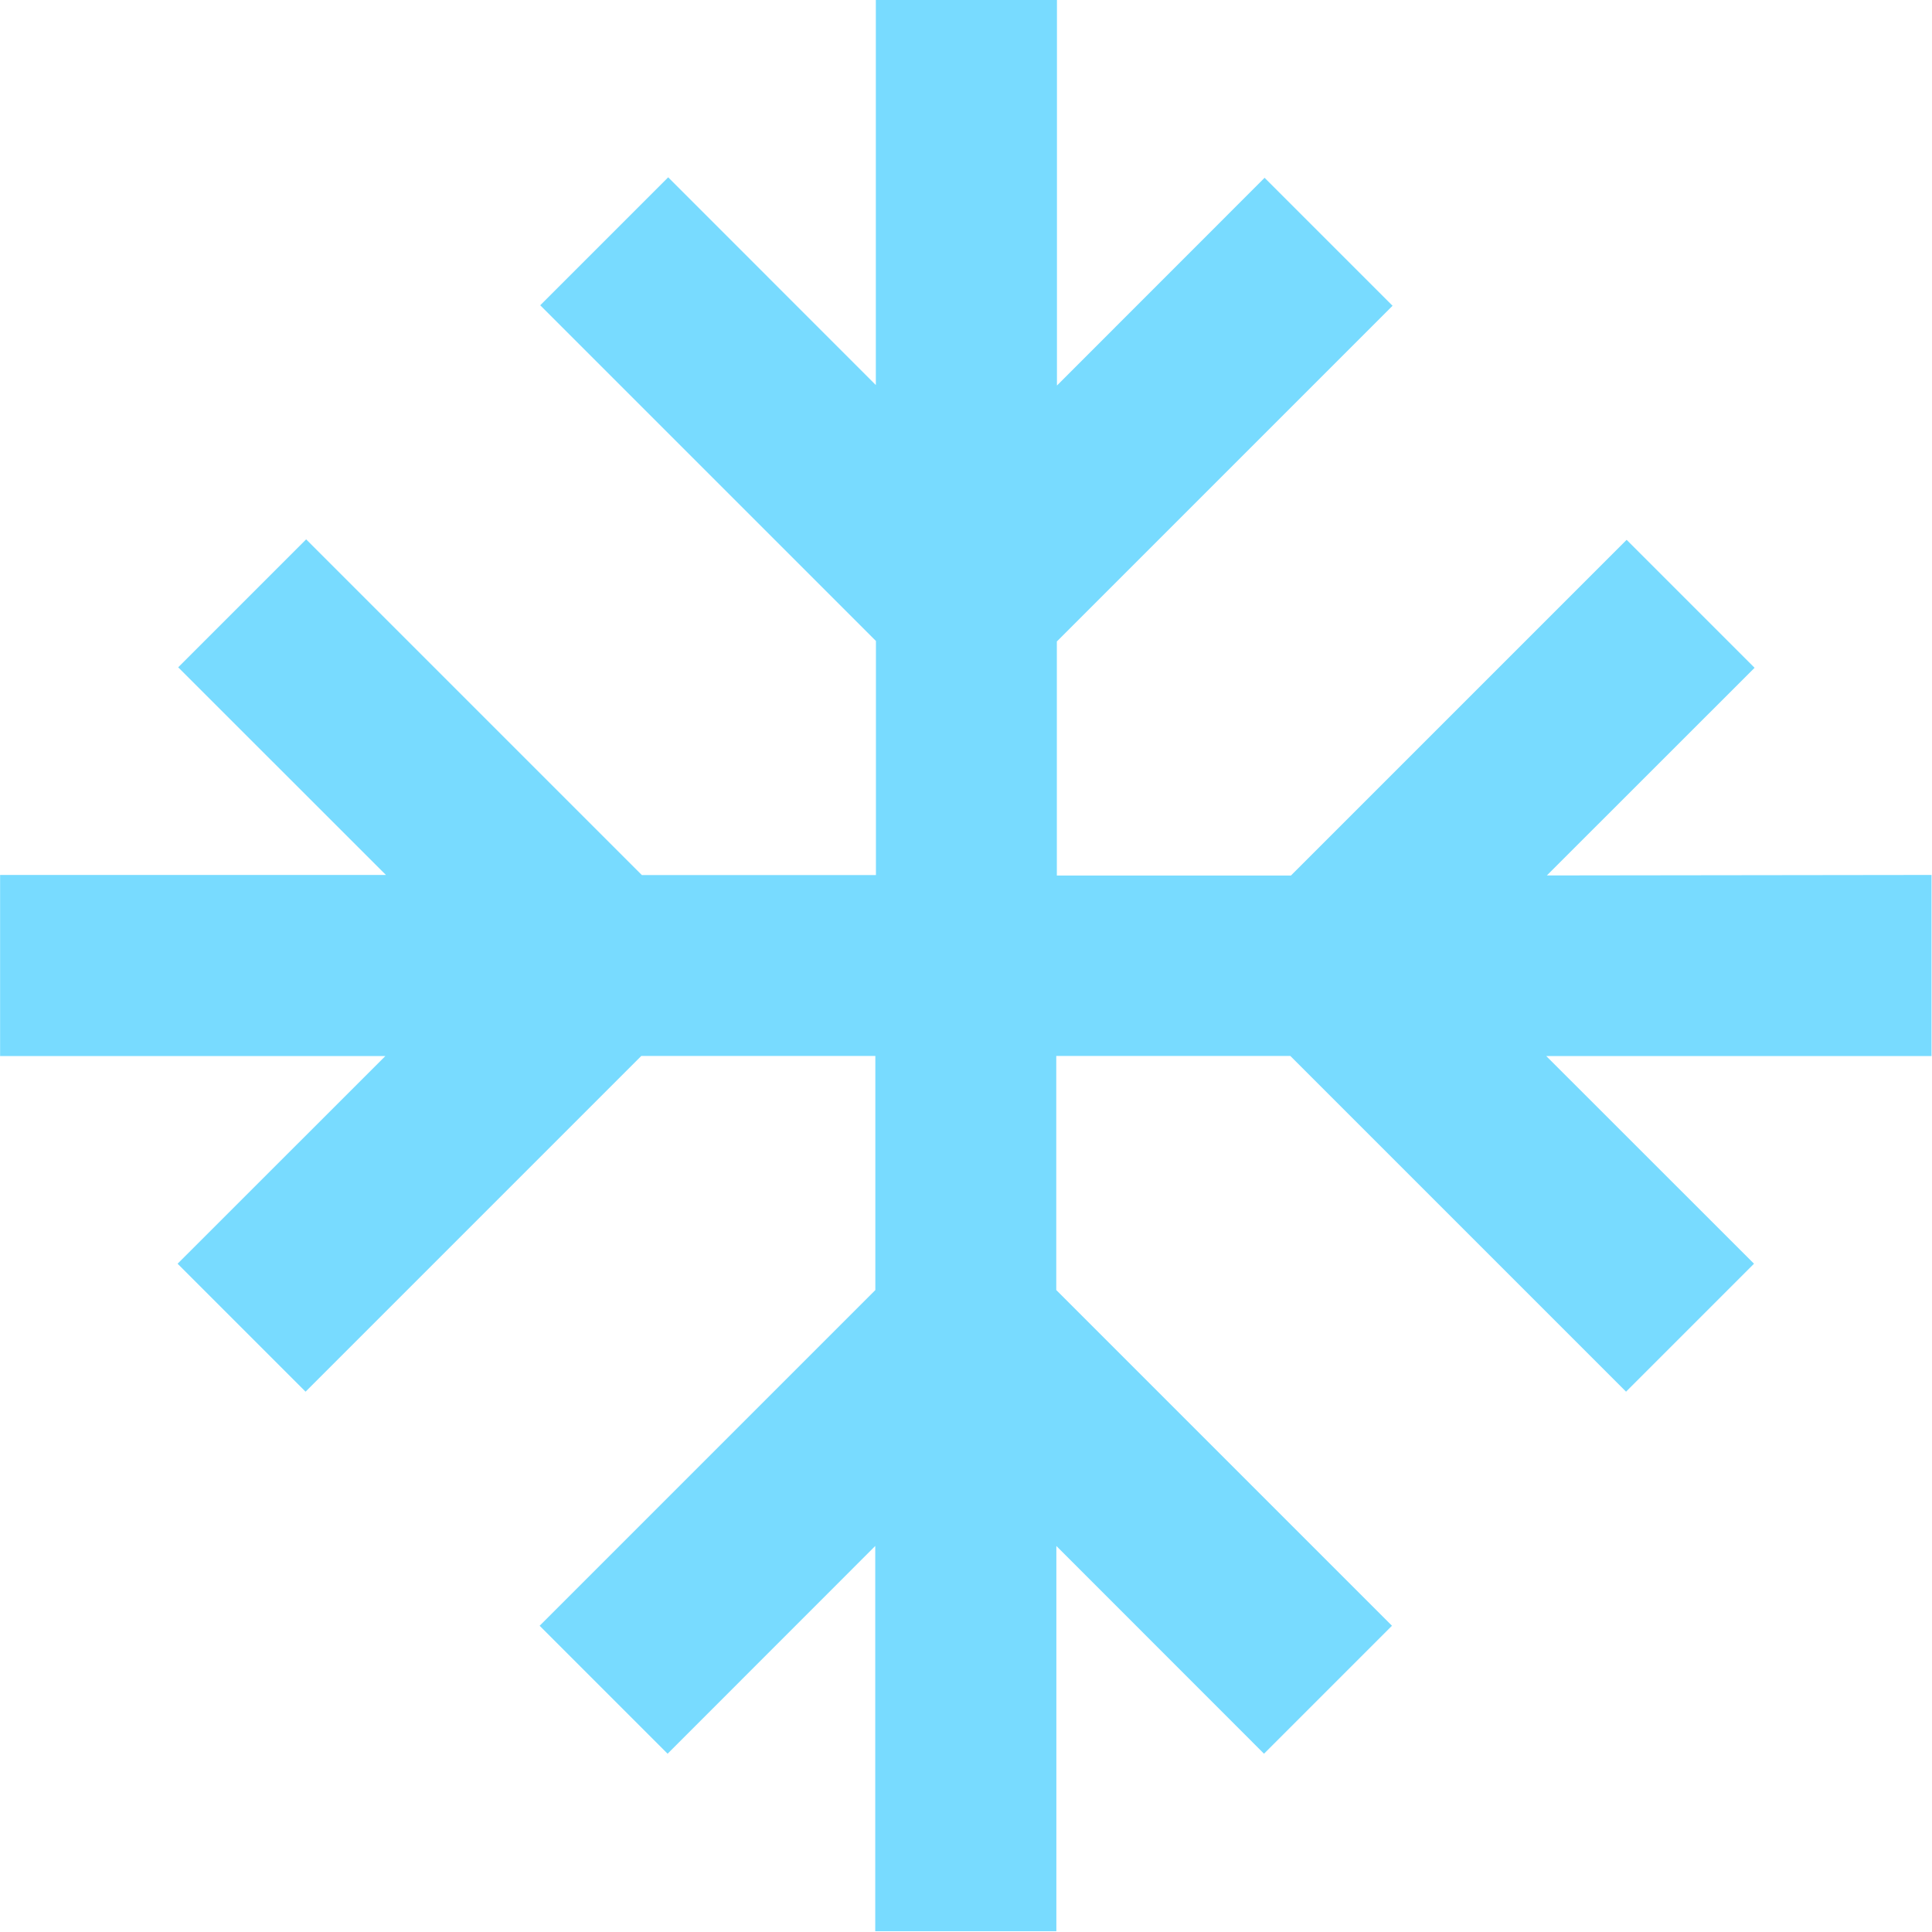 <?xml version="1.0" encoding="UTF-8"?>
<svg xmlns="http://www.w3.org/2000/svg" width="19.809" height="19.809" viewBox="0 0 19.809 19.809">
  <g transform="translate(-170.799 -100.802)">
    <path d="M186.659,109.778l2.13-2.129-1.312-1.312-3.442,3.442h-2.4v-2.4l3.442-3.442-1.312-1.312-2.129,2.13V100.8h-1.857v3.95l-2.129-2.13-1.312,1.312,3.442,3.442v2.4h-2.4l-3.442-3.442-1.312,1.312,2.13,2.129H170.8v1.857h3.95l-2.13,2.129,1.312,1.312,3.442-3.442h2.4v2.4l-3.442,3.442,1.312,1.312,2.129-2.13v3.95h1.857v-3.95l2.129,2.13,1.312-1.312-3.442-3.442v-2.4h2.4l3.442,3.442,1.312-1.312-2.13-2.129h3.95v-1.857Z" fill="#78dbff"></path>
  </g>
</svg>
